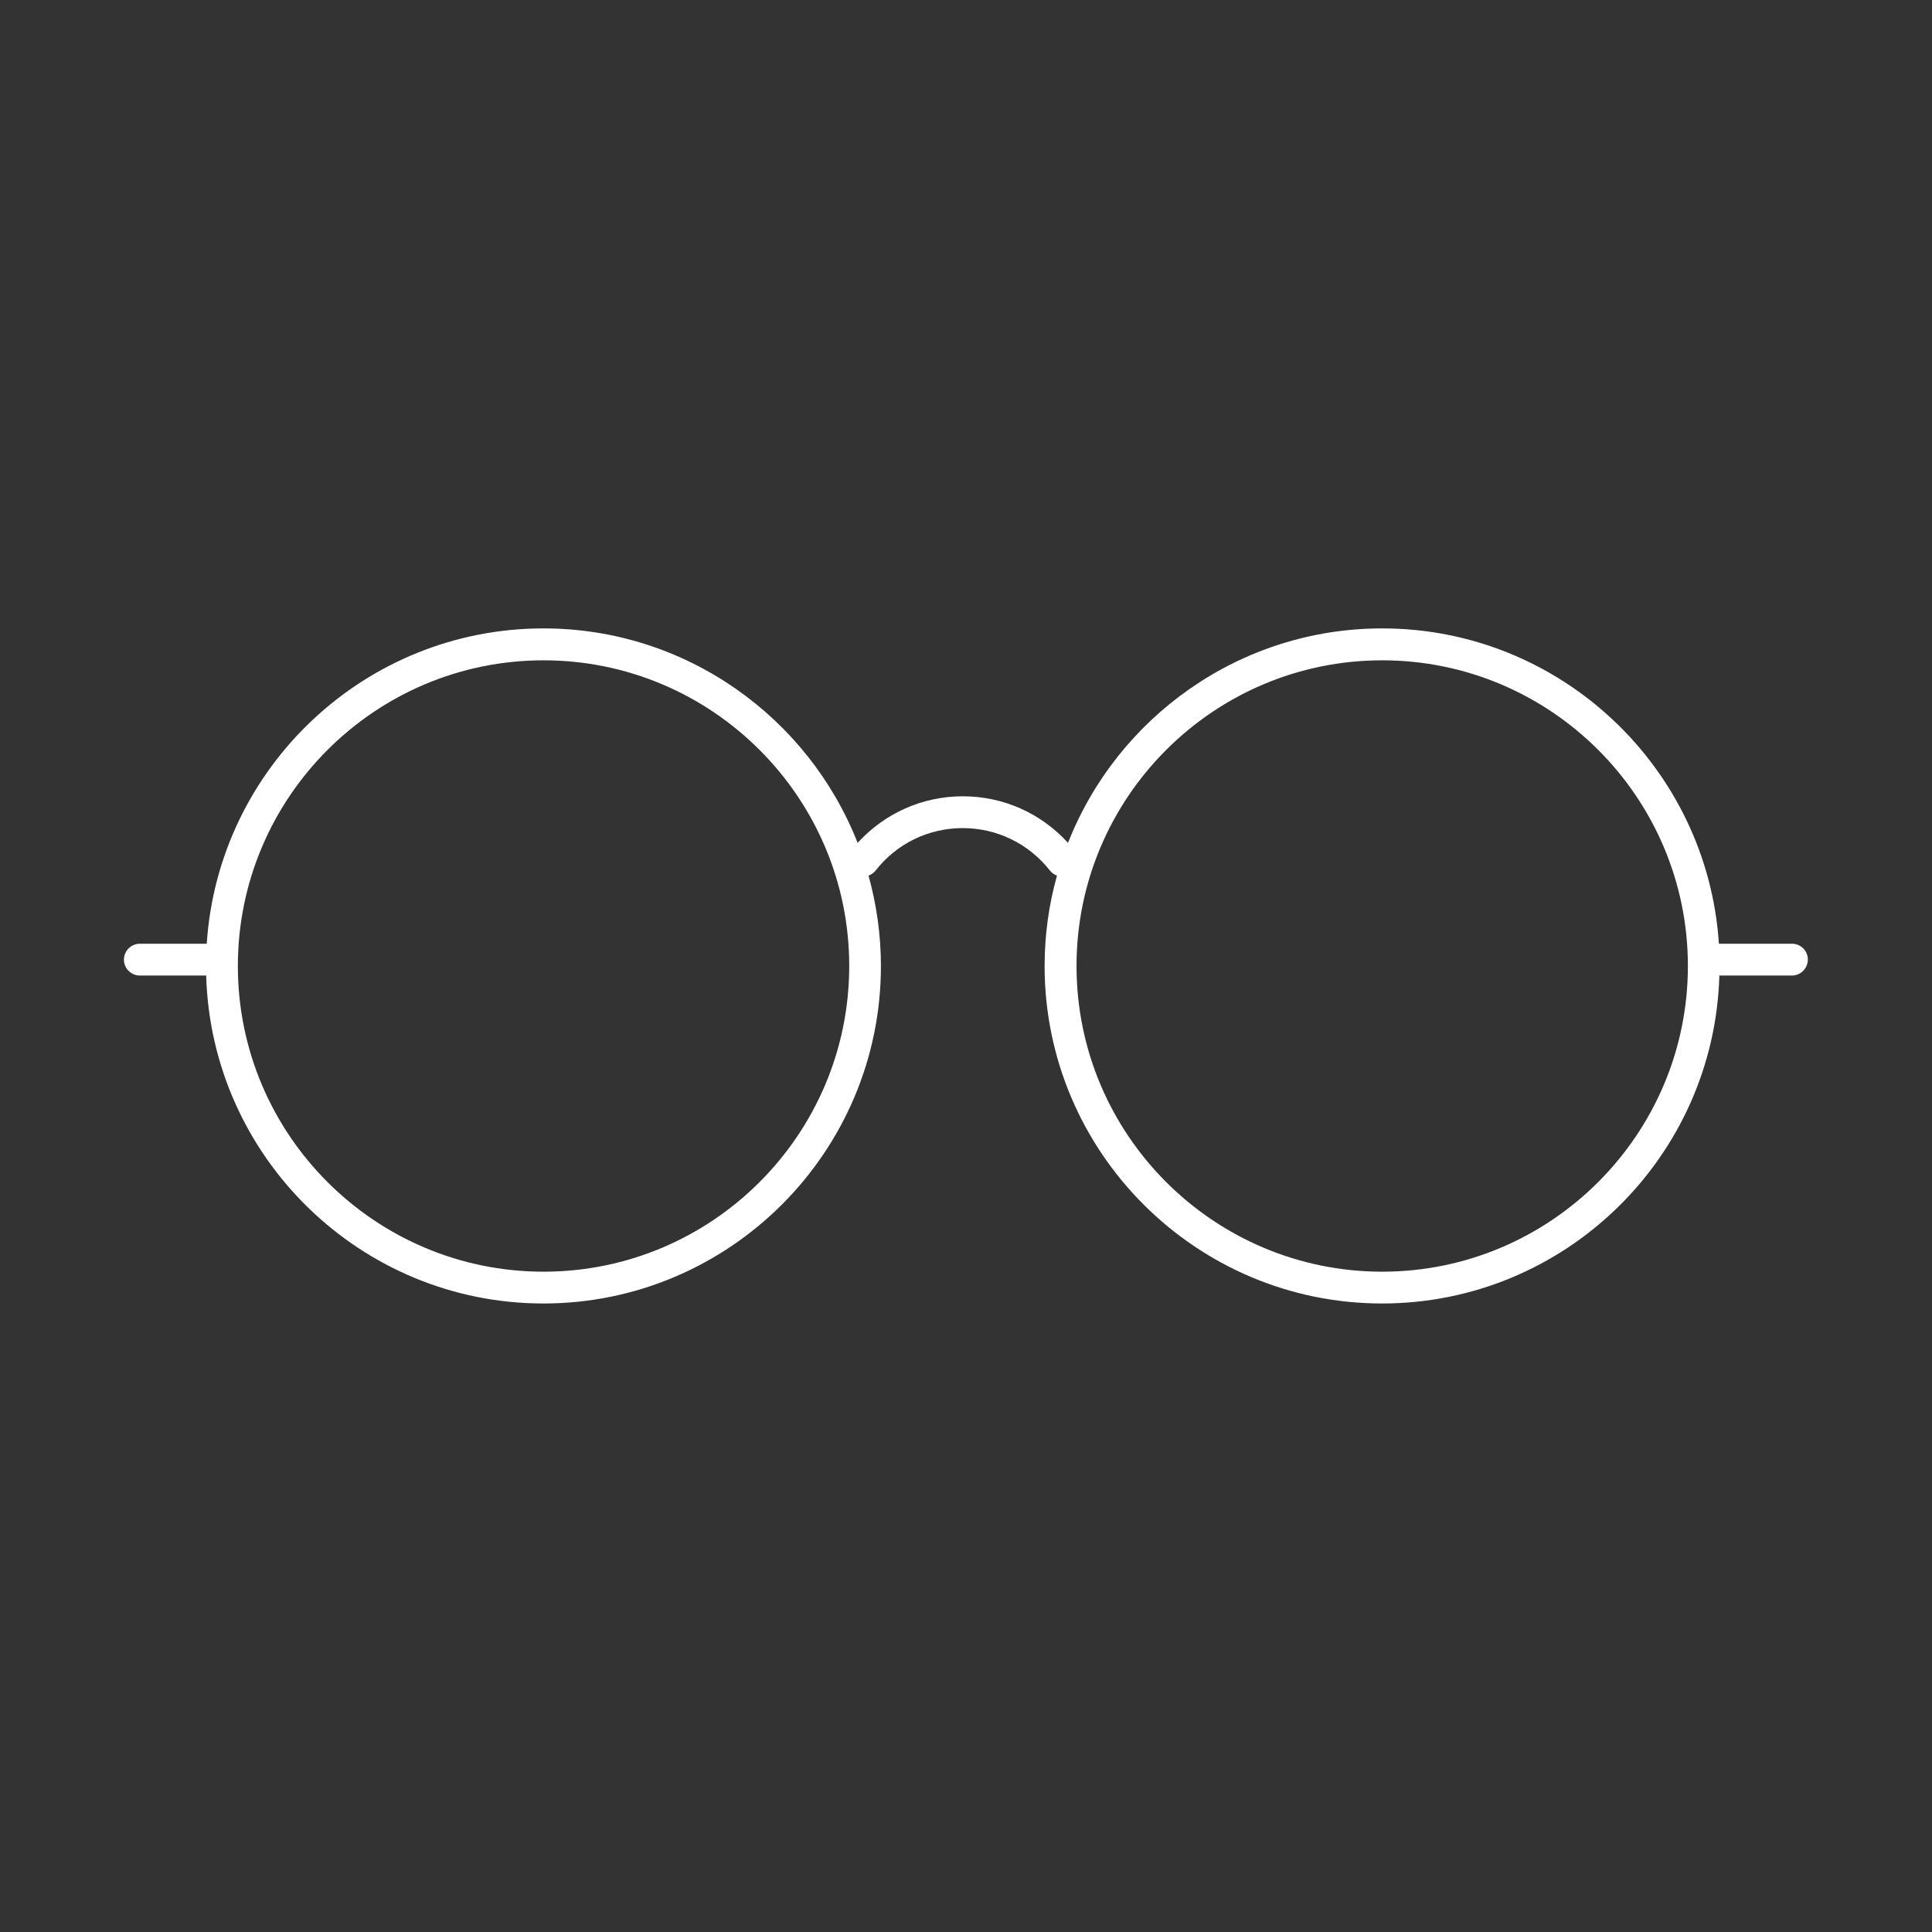 <?xml version="1.0" encoding="UTF-8" standalone="no"?> <svg xmlns:inkscape="http://www.inkscape.org/namespaces/inkscape" xmlns:sodipodi="http://sodipodi.sourceforge.net/DTD/sodipodi-0.dtd" xmlns:xlink="http://www.w3.org/1999/xlink" xmlns="http://www.w3.org/2000/svg" xmlns:svg="http://www.w3.org/2000/svg" xmlns:i="&#38;ns_ai;" version="1.1" id="Laag_1" x="0px" y="0px" viewBox="0 0 170.08 170.08" style="enable-background:new 0 0 170.08 170.08;" xml:space="preserve" sodipodi:docname="monturen-icoon-wit-fout.svg" inkscape:version="1.2.1 (9c6d41e410, 2022-07-14)"><rect x="0" y="0" width="170.08" height="170.08" fill="#333333" stroke="none"/><defs id="defs21"></defs> <style type="text/css" id="style2"> .st0{clip-path:url(#SVGID_00000041984133216153829650000011380897711415310235_);fill:#FFFFFF;} .st1{clip-path:url(#SVGID_00000072238914754027041310000004484043497635135894_);fill:#FFFFFF;} .st2{clip-path:url(#SVGID_00000042714493292310603560000007957862534656326793_);fill:#FFFFFF;} </style> <switch id="switch16"> <g i:extraneous="self" id="g14"> <g id="g12"> <defs id="defs5"> <polyline id="SVGID_1_" points="10.92,55.33 10.92,114.75 159.16,114.75 159.16,55.33 "></polyline> </defs> <clipPath id="SVGID_00000039815820519641034760000007776971186608864182_"> <use xlink:href="#SVGID_1_" style="overflow:visible;" id="use7"></use> </clipPath> <path style="clip-path:url(#SVGID_00000039815820519641034760000007776971186608864182_);fill:#FFFFFF;" d="M121.68,111.95 c-14.84,0-26.91-12.07-26.91-26.91s12.07-26.91,26.91-26.91c14.84,0,26.91,12.07,26.91,26.91S136.51,111.95,121.68,111.95 M47.85,111.95c-14.84,0-26.91-12.07-26.91-26.91s12.07-26.91,26.91-26.91S74.76,70.2,74.76,85.04S62.69,111.95,47.85,111.95 M157.76,83.08h-6.44c-1.01-15.47-13.91-27.76-29.64-27.76c-12.56,0-23.32,7.84-27.66,18.88c-2.38-2.61-5.69-4.1-9.26-4.1 c-3.56,0-6.88,1.49-9.26,4.1c-4.34-11.04-15.1-18.88-27.66-18.88c-15.73,0-28.63,12.28-29.64,27.76h-5.89 c-0.77,0-1.4,0.63-1.4,1.4c0,0.77,0.63,1.4,1.4,1.4h5.84c0.45,15.99,13.59,28.87,29.69,28.87c16.38,0,29.71-13.33,29.71-29.71 c0-2.76-0.39-5.42-1.09-7.96c0.24-0.09,0.45-0.23,0.62-0.44c1.86-2.38,4.66-3.74,7.67-3.74s5.81,1.36,7.68,3.74 c0.17,0.21,0.38,0.36,0.62,0.44c-0.71,2.53-1.09,5.2-1.09,7.96c0,16.38,13.33,29.71,29.71,29.71c16.1,0,29.24-12.87,29.69-28.87 h6.39c0.77,0,1.4-0.63,1.4-1.4C159.16,83.71,158.53,83.08,157.76,83.08" clip-path="url(#SVGID_00000039815820519641034760000007776971186608864182_)" id="path10"></path> </g> </g> </switch> </svg> 